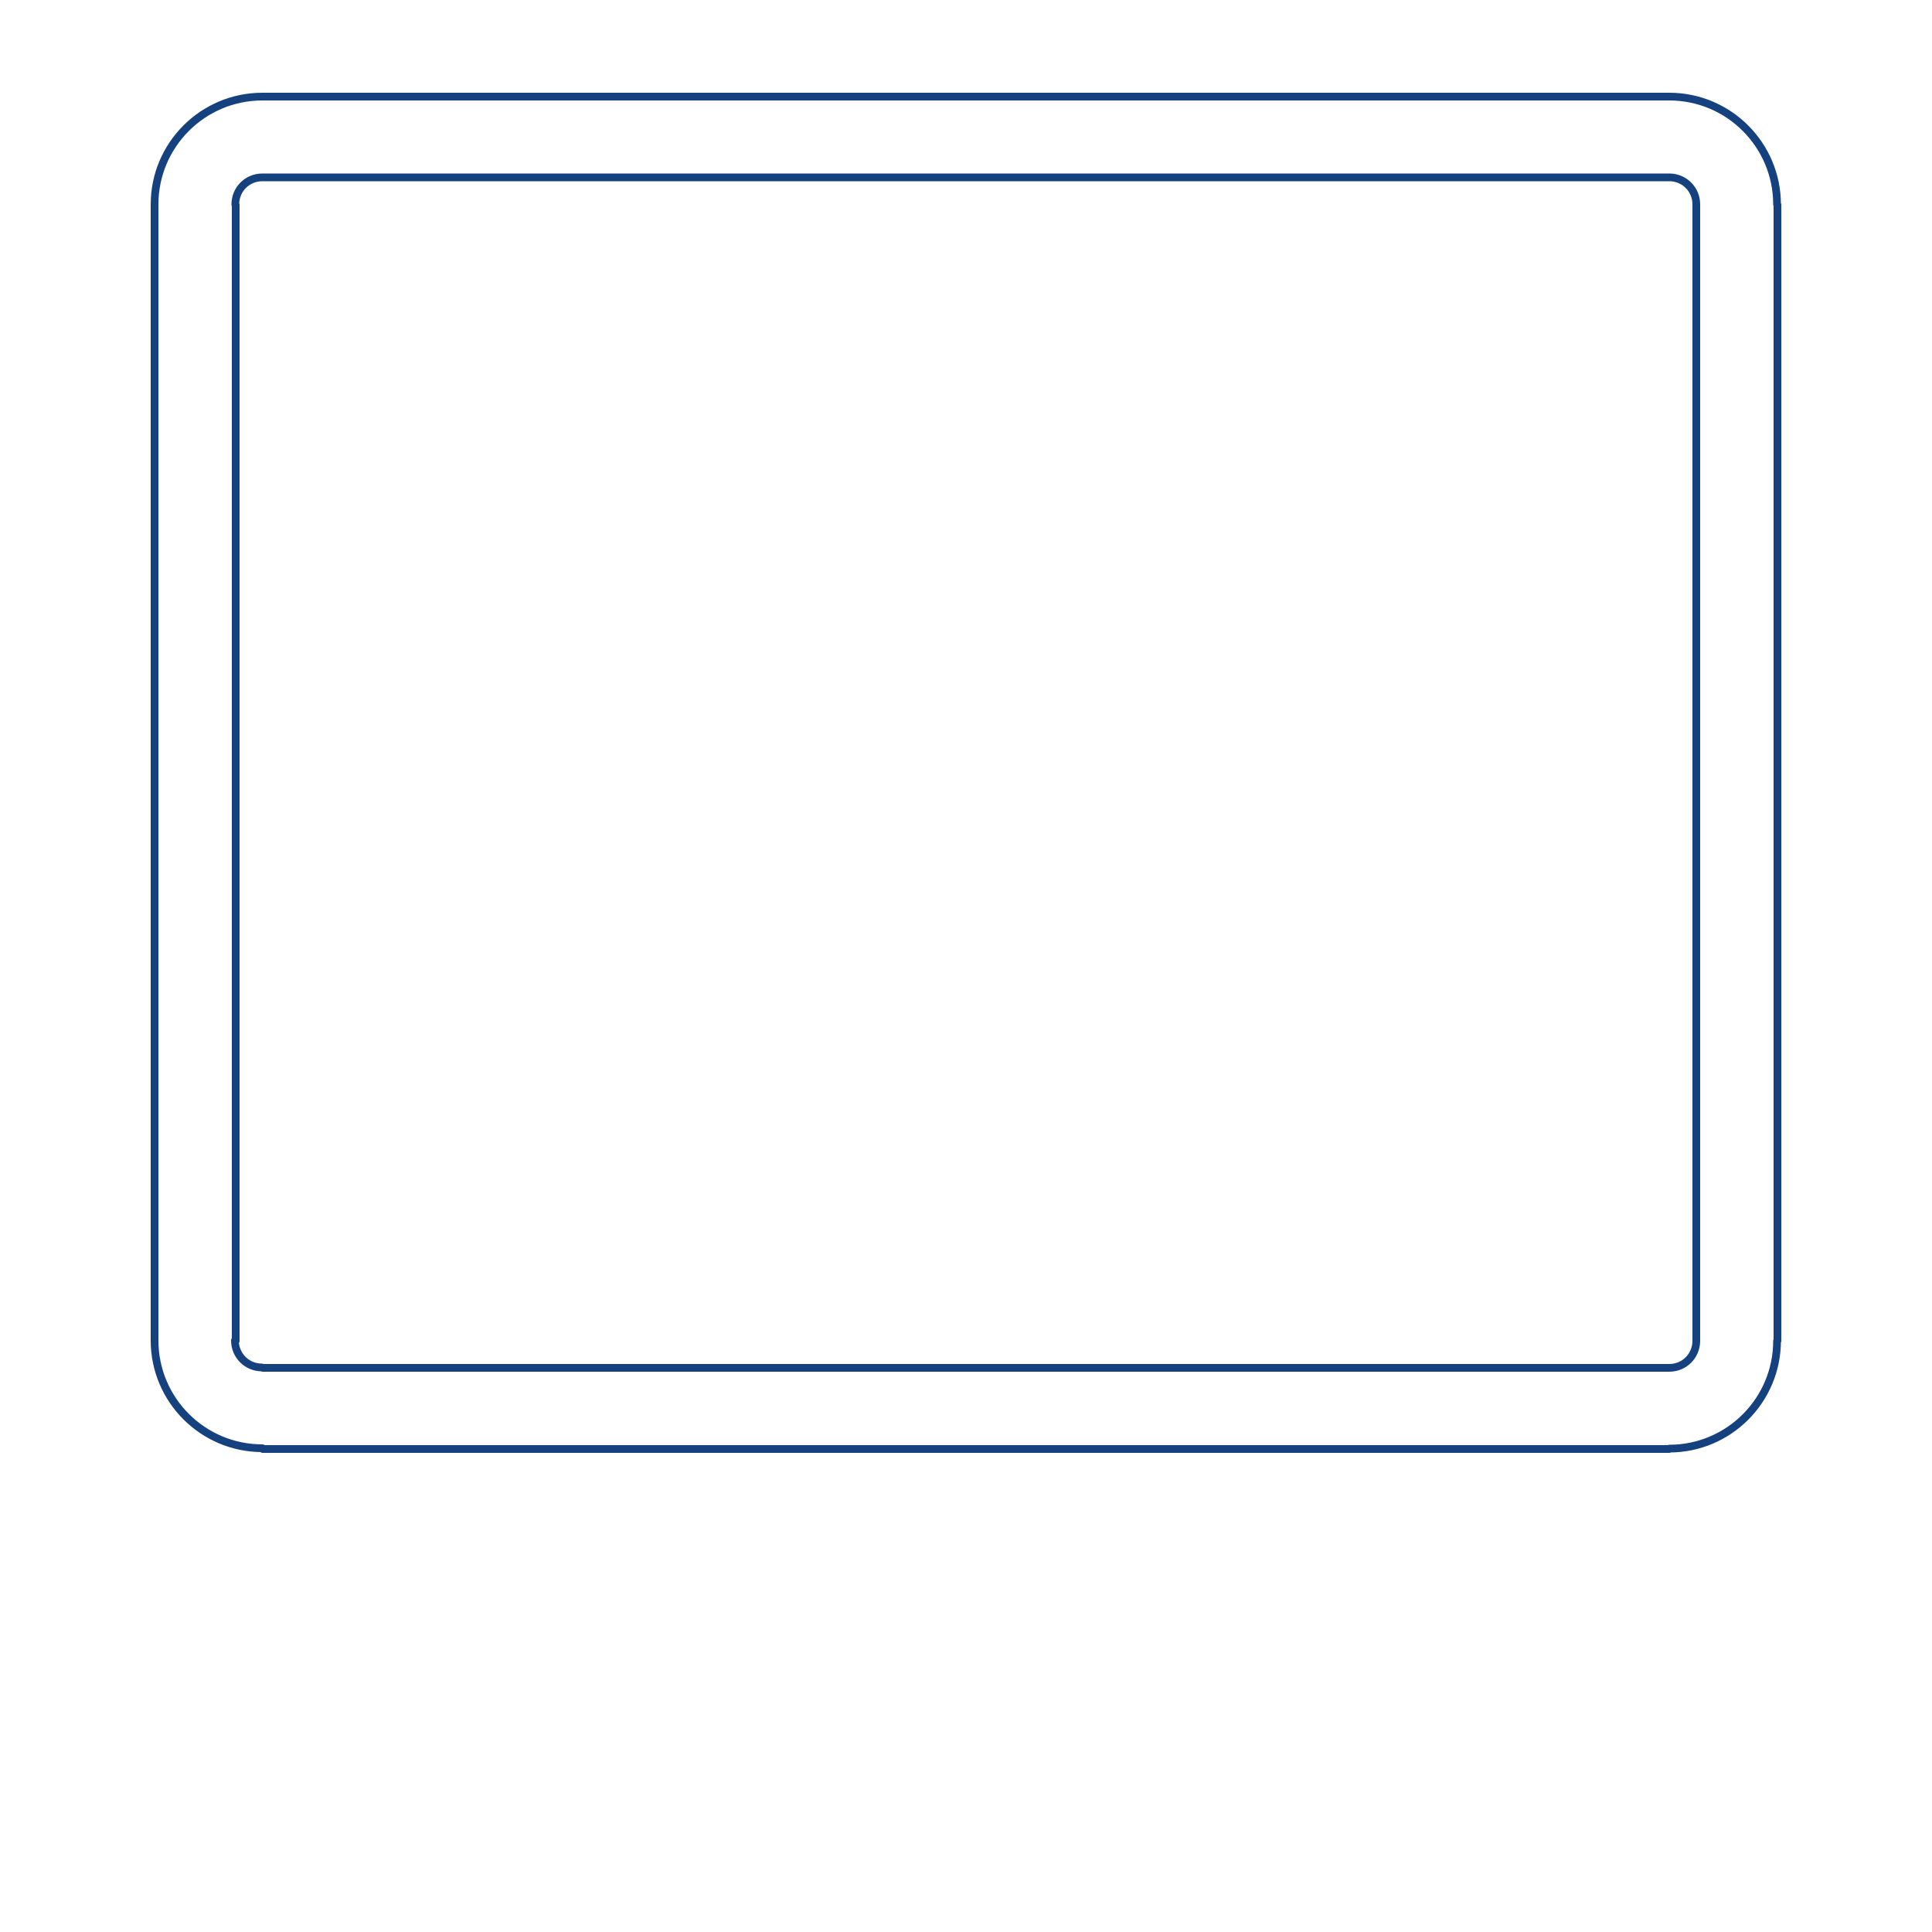 <svg xmlns="http://www.w3.org/2000/svg" viewBox="0 0 500 500"><path fill="#fff" d="M0 0h500v500H0z"/><path d="M432 374.9c15.4 0 27.9-12.5 27.9-27.9m0-294.1c0-15.4-12.5-27.9-27.9-27.9M67.9 25C52.5 25 40 37.5 40 52.9m0 294c0 15.4 12.5 27.9 27.9 27.9m.1.2h364M68 45.9h364m7 7.1v294m-7 7H68m-7-7V53m399 294V53m-28-28H68M40 53v294M439 52.9c0-3.9-3.1-7-7-7m0 308.1c3.9 0 7-3.1 7-7m-378.2-.1c0 3.9 3.1 7 7 7m.1-308c-3.9 0-7 3.1-7 7" fill="none" stroke="#16417f" stroke-width="2" stroke-linecap="round" stroke-linejoin="round" stroke-miterlimit="10"/></svg>